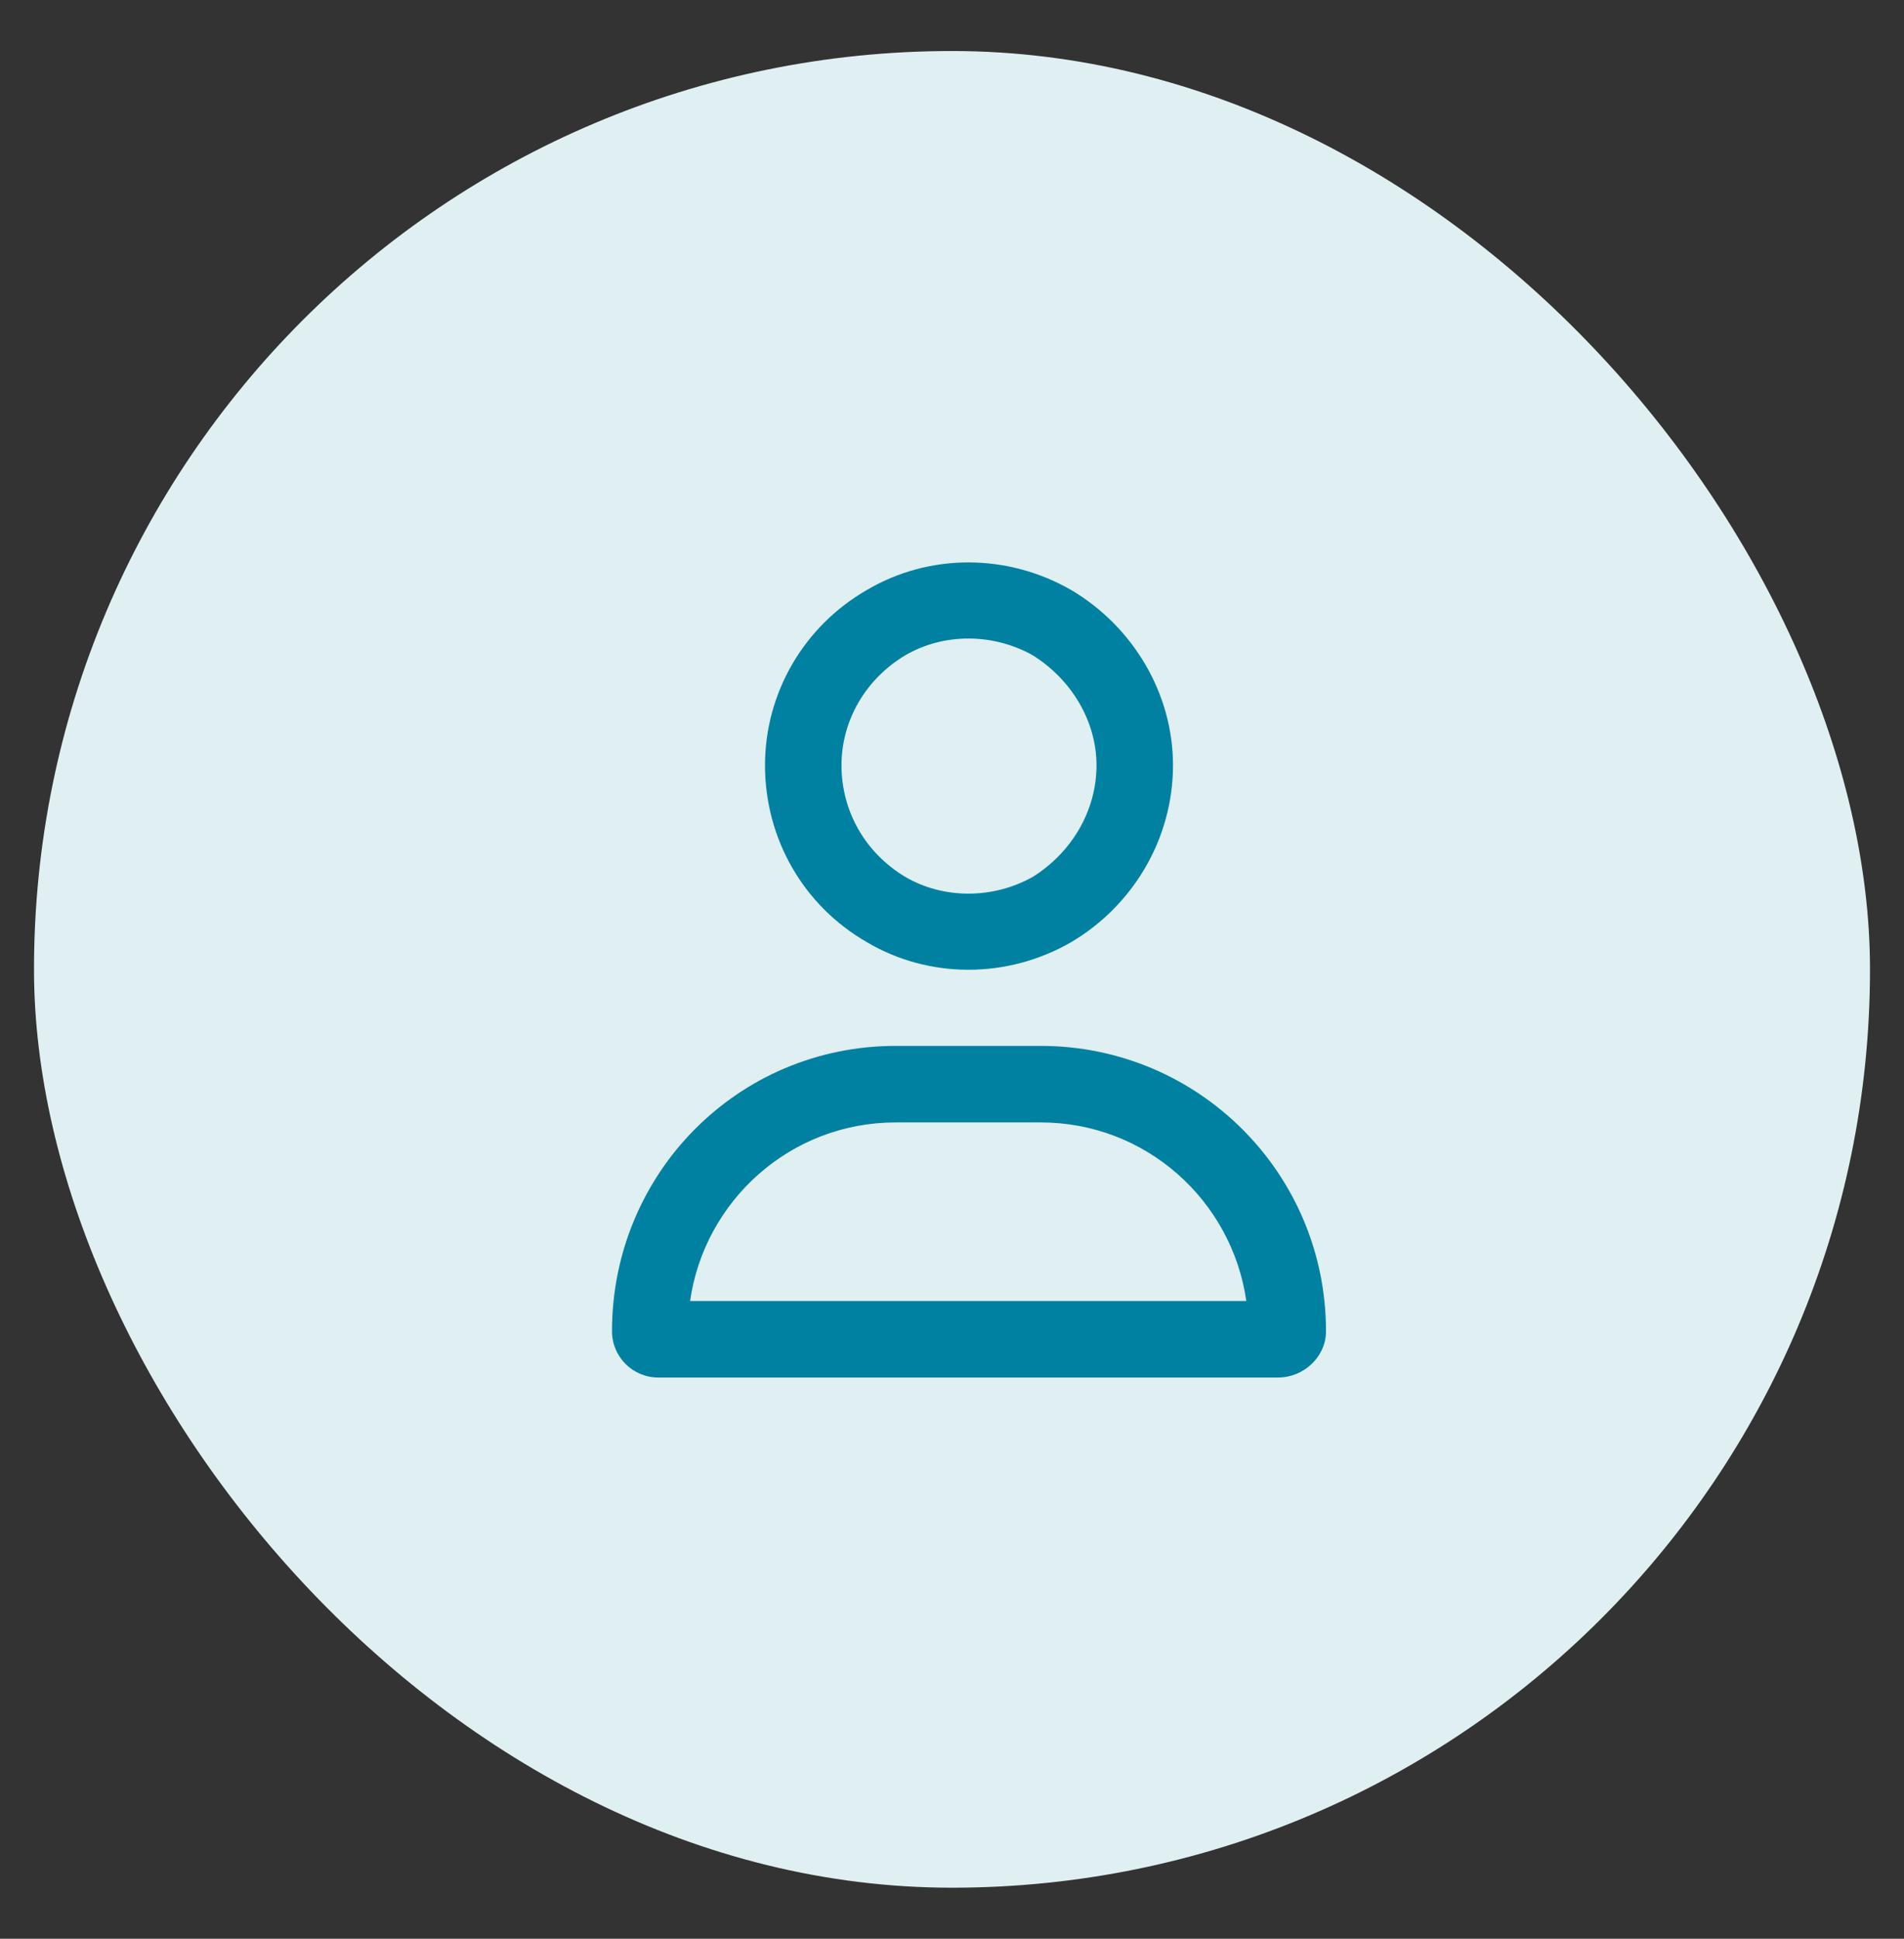 <svg width="56" height="57" viewBox="0 0 56 57" fill="none" xmlns="http://www.w3.org/2000/svg">
<rect x="0" y="0" width="56" height="57" fill="#333333" stroke="none"/>
<rect x="1" y="1.5" width="54" height="54" rx="27" fill="#E0EFF2"/>
<path d="M32.25 22.5C32.25 21.188 31.5 19.969 30.375 19.266C29.203 18.609 27.75 18.609 26.625 19.266C25.453 19.969 24.75 21.188 24.75 22.5C24.75 23.859 25.453 25.078 26.625 25.781C27.75 26.438 29.203 26.438 30.375 25.781C31.5 25.078 32.25 23.859 32.25 22.5ZM22.5 22.5C22.5 20.391 23.625 18.422 25.5 17.344C27.328 16.266 29.625 16.266 31.5 17.344C33.328 18.422 34.5 20.391 34.5 22.5C34.5 24.656 33.328 26.625 31.5 27.703C29.625 28.781 27.328 28.781 25.5 27.703C23.625 26.625 22.5 24.656 22.5 22.5ZM20.297 38.25H36.656C36.234 35.297 33.703 33 30.609 33H26.344C23.25 33 20.719 35.297 20.297 38.25ZM18 39.141C18 34.5 21.703 30.75 26.344 30.75H30.609C35.25 30.75 39 34.5 39 39.141C39 39.891 38.344 40.5 37.594 40.5H19.359C18.609 40.5 18 39.891 18 39.141Z" fill="#0081A2"/>
</svg>
